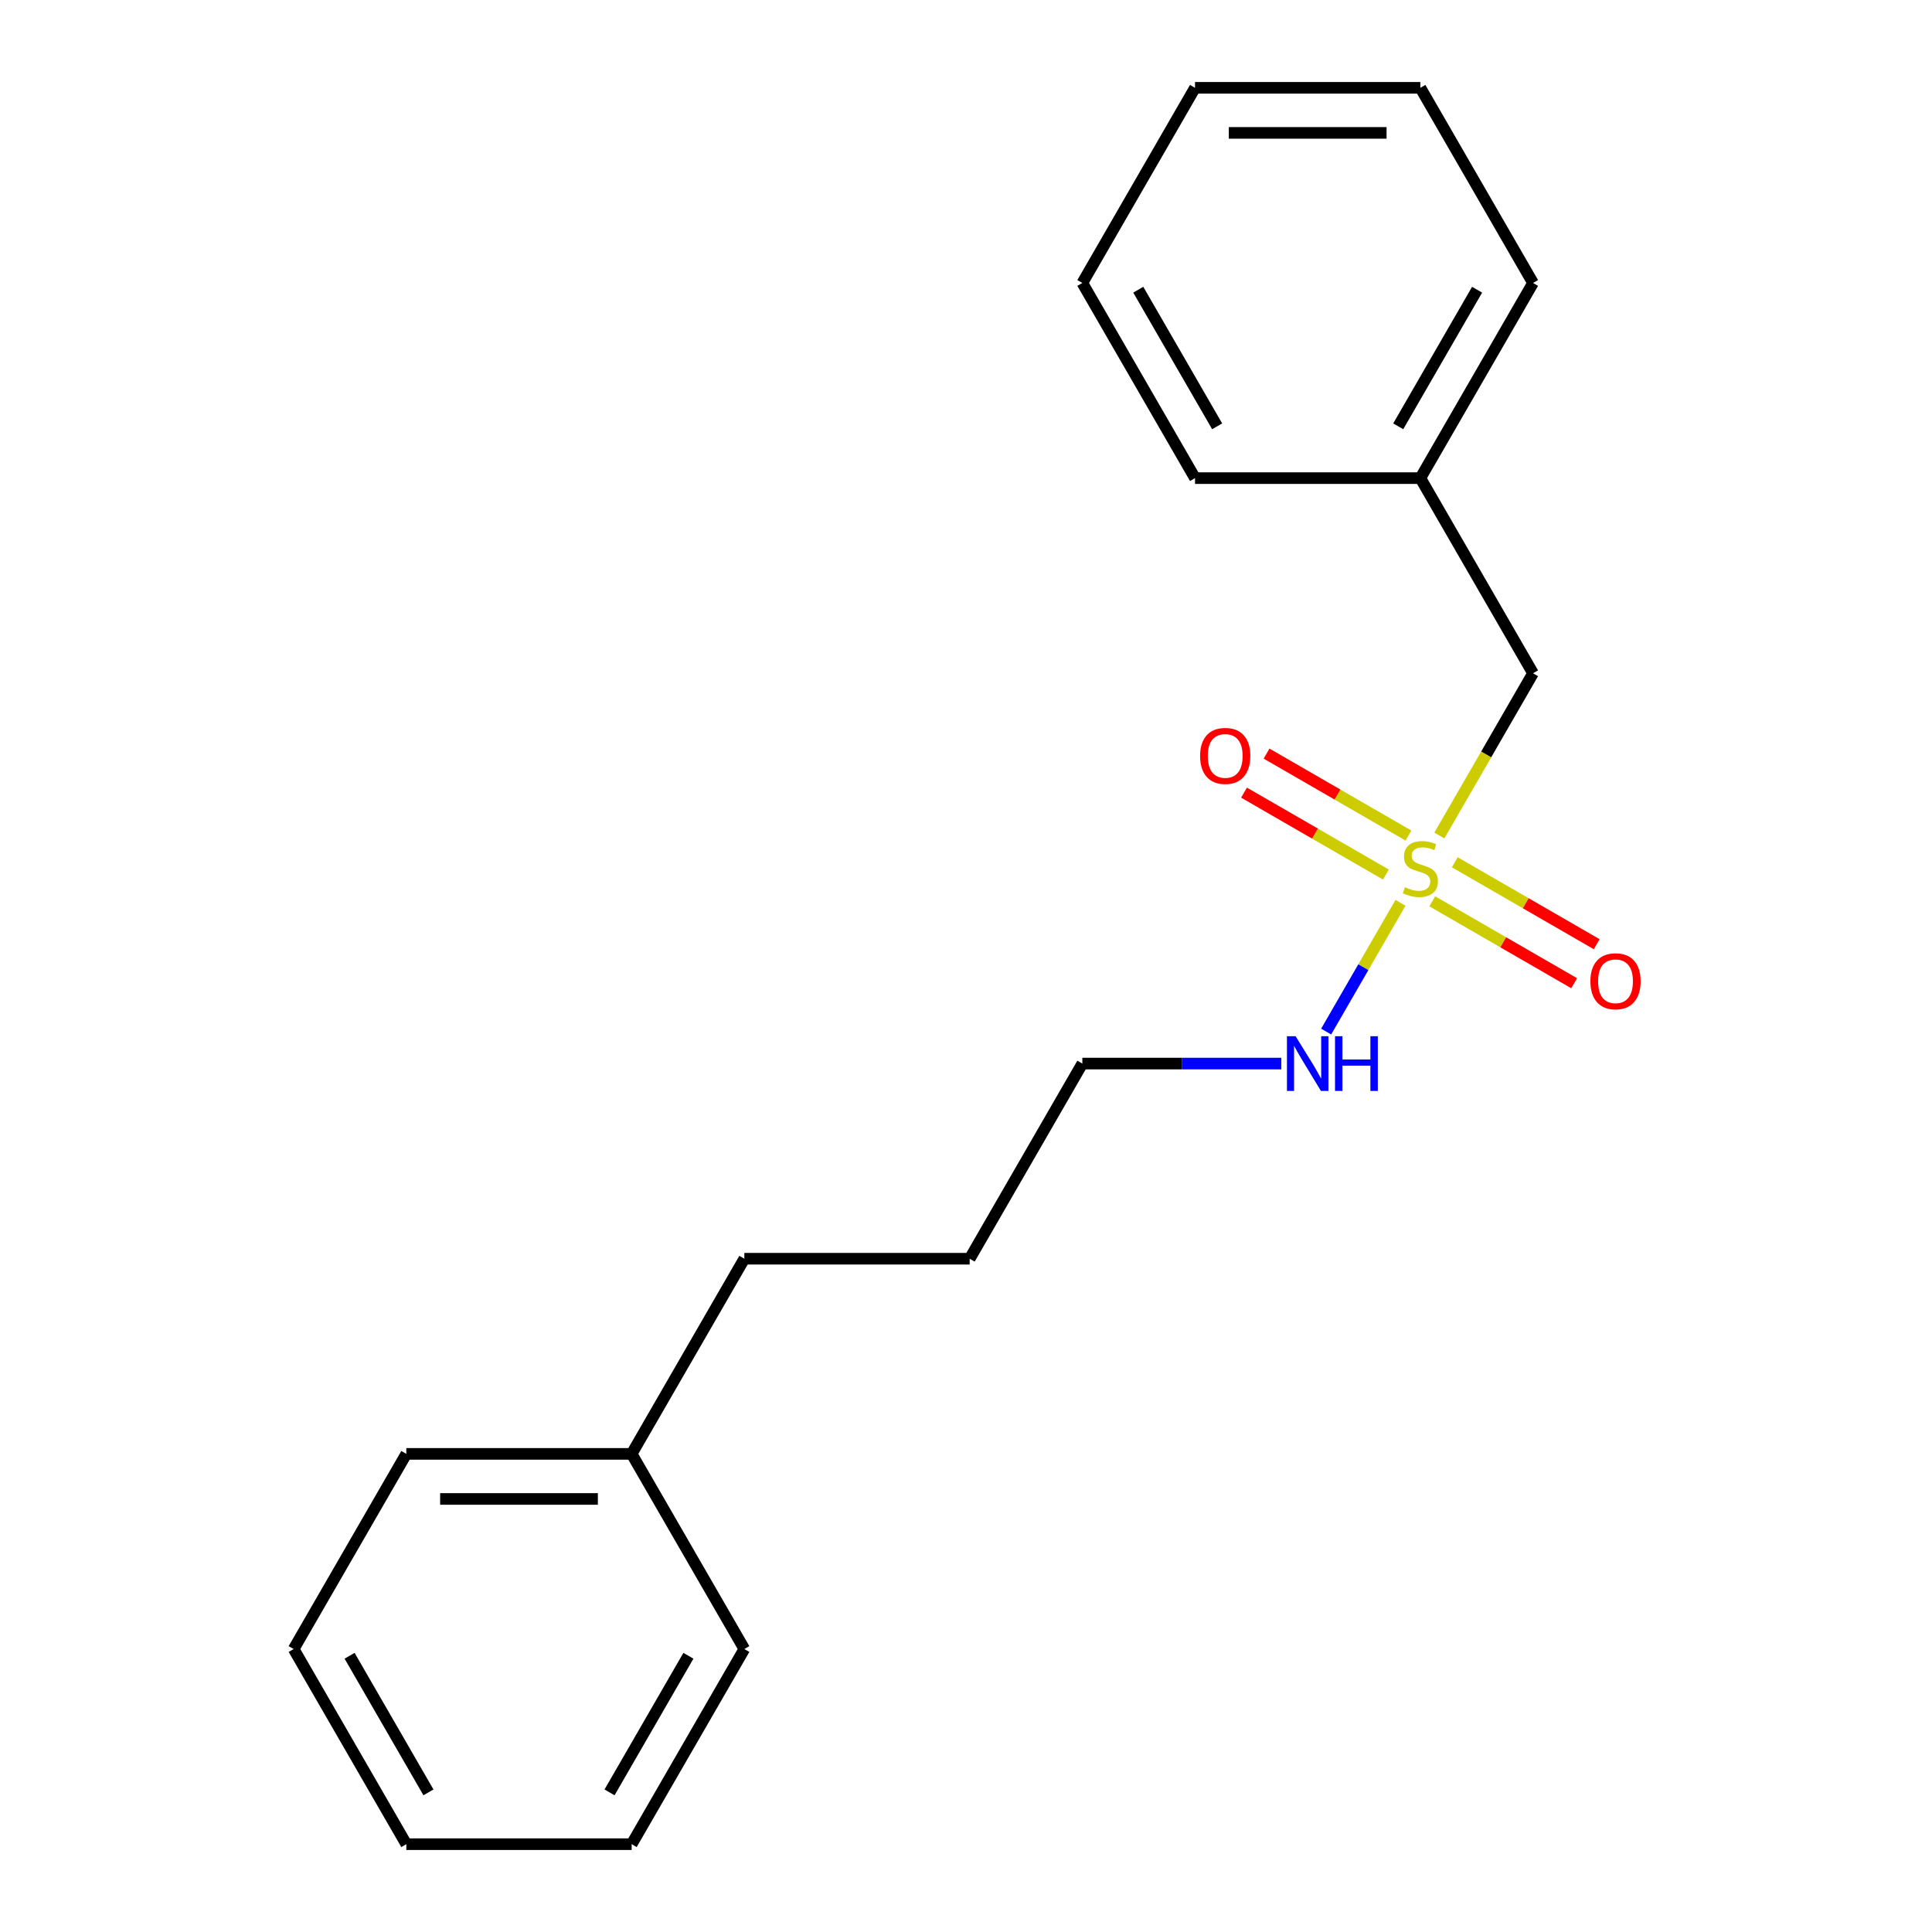 <?xml version='1.0' encoding='iso-8859-1'?>
<svg version='1.1' baseProfile='full'
              xmlns='http://www.w3.org/2000/svg'
                      xmlns:rdkit='http://www.rdkit.org/xml'
                      xmlns:xlink='http://www.w3.org/1999/xlink'
                  xml:space='preserve'
width='1000px' height='1000px' viewBox='0 0 1000 1000'>
<!-- END OF HEADER -->
<rect style='opacity:1.0;fill:#FFFFFF;stroke:none' width='1000' height='1000' x='0' y='0'> </rect>
<path class='bond-0' d='M 741.341,466.522 L 778.063,487.723' style='fill:none;fill-rule:evenodd;stroke:#CCCC00;stroke-width:6px;stroke-linecap:butt;stroke-linejoin:miter;stroke-opacity:1' />
<path class='bond-0' d='M 778.063,487.723 L 814.786,508.925' style='fill:none;fill-rule:evenodd;stroke:#FF0000;stroke-width:6px;stroke-linecap:butt;stroke-linejoin:miter;stroke-opacity:1' />
<path class='bond-0' d='M 753.005,446.32 L 789.727,467.521' style='fill:none;fill-rule:evenodd;stroke:#CCCC00;stroke-width:6px;stroke-linecap:butt;stroke-linejoin:miter;stroke-opacity:1' />
<path class='bond-0' d='M 789.727,467.521 L 826.449,488.723' style='fill:none;fill-rule:evenodd;stroke:#FF0000;stroke-width:6px;stroke-linecap:butt;stroke-linejoin:miter;stroke-opacity:1' />
<path class='bond-1' d='M 729.013,432.468 L 692.291,411.266' style='fill:none;fill-rule:evenodd;stroke:#CCCC00;stroke-width:6px;stroke-linecap:butt;stroke-linejoin:miter;stroke-opacity:1' />
<path class='bond-1' d='M 692.291,411.266 L 655.568,390.065' style='fill:none;fill-rule:evenodd;stroke:#FF0000;stroke-width:6px;stroke-linecap:butt;stroke-linejoin:miter;stroke-opacity:1' />
<path class='bond-1' d='M 717.349,452.67 L 680.627,431.468' style='fill:none;fill-rule:evenodd;stroke:#CCCC00;stroke-width:6px;stroke-linecap:butt;stroke-linejoin:miter;stroke-opacity:1' />
<path class='bond-1' d='M 680.627,431.468 L 643.905,410.267' style='fill:none;fill-rule:evenodd;stroke:#FF0000;stroke-width:6px;stroke-linecap:butt;stroke-linejoin:miter;stroke-opacity:1' />
<path class='bond-2' d='M 724.902,467.291 L 705.662,500.617' style='fill:none;fill-rule:evenodd;stroke:#CCCC00;stroke-width:6px;stroke-linecap:butt;stroke-linejoin:miter;stroke-opacity:1' />
<path class='bond-2' d='M 705.662,500.617 L 686.421,533.943' style='fill:none;fill-rule:evenodd;stroke:#0000FF;stroke-width:6px;stroke-linecap:butt;stroke-linejoin:miter;stroke-opacity:1' />
<path class='bond-3' d='M 745.013,432.459 L 769.254,390.472' style='fill:none;fill-rule:evenodd;stroke:#CCCC00;stroke-width:6px;stroke-linecap:butt;stroke-linejoin:miter;stroke-opacity:1' />
<path class='bond-3' d='M 769.254,390.472 L 793.495,348.485' style='fill:none;fill-rule:evenodd;stroke:#000000;stroke-width:6px;stroke-linecap:butt;stroke-linejoin:miter;stroke-opacity:1' />
<path class='bond-6' d='M 663.203,550.505 L 611.713,550.505' style='fill:none;fill-rule:evenodd;stroke:#0000FF;stroke-width:6px;stroke-linecap:butt;stroke-linejoin:miter;stroke-opacity:1' />
<path class='bond-6' d='M 611.713,550.505 L 560.222,550.505' style='fill:none;fill-rule:evenodd;stroke:#000000;stroke-width:6px;stroke-linecap:butt;stroke-linejoin:miter;stroke-opacity:1' />
<path class='bond-4' d='M 793.495,348.485 L 735.177,247.475' style='fill:none;fill-rule:evenodd;stroke:#000000;stroke-width:6px;stroke-linecap:butt;stroke-linejoin:miter;stroke-opacity:1' />
<path class='bond-8' d='M 735.177,247.475 L 793.495,146.465' style='fill:none;fill-rule:evenodd;stroke:#000000;stroke-width:6px;stroke-linecap:butt;stroke-linejoin:miter;stroke-opacity:1' />
<path class='bond-8' d='M 723.723,220.66 L 764.545,149.953' style='fill:none;fill-rule:evenodd;stroke:#000000;stroke-width:6px;stroke-linecap:butt;stroke-linejoin:miter;stroke-opacity:1' />
<path class='bond-9' d='M 735.177,247.475 L 618.54,247.475' style='fill:none;fill-rule:evenodd;stroke:#000000;stroke-width:6px;stroke-linecap:butt;stroke-linejoin:miter;stroke-opacity:1' />
<path class='bond-5' d='M 326.949,752.525 L 385.268,651.515' style='fill:none;fill-rule:evenodd;stroke:#000000;stroke-width:6px;stroke-linecap:butt;stroke-linejoin:miter;stroke-opacity:1' />
<path class='bond-10' d='M 326.949,752.525 L 210.313,752.525' style='fill:none;fill-rule:evenodd;stroke:#000000;stroke-width:6px;stroke-linecap:butt;stroke-linejoin:miter;stroke-opacity:1' />
<path class='bond-10' d='M 309.454,775.853 L 227.808,775.853' style='fill:none;fill-rule:evenodd;stroke:#000000;stroke-width:6px;stroke-linecap:butt;stroke-linejoin:miter;stroke-opacity:1' />
<path class='bond-11' d='M 326.949,752.525 L 385.268,853.535' style='fill:none;fill-rule:evenodd;stroke:#000000;stroke-width:6px;stroke-linecap:butt;stroke-linejoin:miter;stroke-opacity:1' />
<path class='bond-12' d='M 560.222,550.505 L 501.904,651.515' style='fill:none;fill-rule:evenodd;stroke:#000000;stroke-width:6px;stroke-linecap:butt;stroke-linejoin:miter;stroke-opacity:1' />
<path class='bond-7' d='M 385.268,651.515 L 501.904,651.515' style='fill:none;fill-rule:evenodd;stroke:#000000;stroke-width:6px;stroke-linecap:butt;stroke-linejoin:miter;stroke-opacity:1' />
<path class='bond-16' d='M 793.495,146.465 L 735.177,45.455' style='fill:none;fill-rule:evenodd;stroke:#000000;stroke-width:6px;stroke-linecap:butt;stroke-linejoin:miter;stroke-opacity:1' />
<path class='bond-13' d='M 618.54,247.475 L 560.222,146.465' style='fill:none;fill-rule:evenodd;stroke:#000000;stroke-width:6px;stroke-linecap:butt;stroke-linejoin:miter;stroke-opacity:1' />
<path class='bond-13' d='M 629.995,220.66 L 589.172,149.953' style='fill:none;fill-rule:evenodd;stroke:#000000;stroke-width:6px;stroke-linecap:butt;stroke-linejoin:miter;stroke-opacity:1' />
<path class='bond-14' d='M 210.313,752.525 L 151.995,853.535' style='fill:none;fill-rule:evenodd;stroke:#000000;stroke-width:6px;stroke-linecap:butt;stroke-linejoin:miter;stroke-opacity:1' />
<path class='bond-15' d='M 385.268,853.535 L 326.949,954.545' style='fill:none;fill-rule:evenodd;stroke:#000000;stroke-width:6px;stroke-linecap:butt;stroke-linejoin:miter;stroke-opacity:1' />
<path class='bond-15' d='M 356.318,857.023 L 315.495,927.73' style='fill:none;fill-rule:evenodd;stroke:#000000;stroke-width:6px;stroke-linecap:butt;stroke-linejoin:miter;stroke-opacity:1' />
<path class='bond-17' d='M 560.222,146.465 L 618.54,45.455' style='fill:none;fill-rule:evenodd;stroke:#000000;stroke-width:6px;stroke-linecap:butt;stroke-linejoin:miter;stroke-opacity:1' />
<path class='bond-20' d='M 151.995,853.535 L 210.313,954.545' style='fill:none;fill-rule:evenodd;stroke:#000000;stroke-width:6px;stroke-linecap:butt;stroke-linejoin:miter;stroke-opacity:1' />
<path class='bond-20' d='M 180.945,857.023 L 221.767,927.73' style='fill:none;fill-rule:evenodd;stroke:#000000;stroke-width:6px;stroke-linecap:butt;stroke-linejoin:miter;stroke-opacity:1' />
<path class='bond-18' d='M 326.949,954.545 L 210.313,954.545' style='fill:none;fill-rule:evenodd;stroke:#000000;stroke-width:6px;stroke-linecap:butt;stroke-linejoin:miter;stroke-opacity:1' />
<path class='bond-19' d='M 735.177,45.455 L 618.54,45.455' style='fill:none;fill-rule:evenodd;stroke:#000000;stroke-width:6px;stroke-linecap:butt;stroke-linejoin:miter;stroke-opacity:1' />
<path class='bond-19' d='M 717.681,68.782 L 636.036,68.782' style='fill:none;fill-rule:evenodd;stroke:#000000;stroke-width:6px;stroke-linecap:butt;stroke-linejoin:miter;stroke-opacity:1' />
<path  class='atom-0' d='M 727.177 459.215
Q 727.497 459.335, 728.817 459.895
Q 730.137 460.455, 731.577 460.815
Q 733.057 461.135, 734.497 461.135
Q 737.177 461.135, 738.737 459.855
Q 740.297 458.535, 740.297 456.255
Q 740.297 454.695, 739.497 453.735
Q 738.737 452.775, 737.537 452.255
Q 736.337 451.735, 734.337 451.135
Q 731.817 450.375, 730.297 449.655
Q 728.817 448.935, 727.737 447.415
Q 726.697 445.895, 726.697 443.335
Q 726.697 439.775, 729.097 437.575
Q 731.537 435.375, 736.337 435.375
Q 739.617 435.375, 743.337 436.935
L 742.417 440.015
Q 739.017 438.615, 736.457 438.615
Q 733.697 438.615, 732.177 439.775
Q 730.657 440.895, 730.697 442.855
Q 730.697 444.375, 731.457 445.295
Q 732.257 446.215, 733.377 446.735
Q 734.537 447.255, 736.457 447.855
Q 739.017 448.655, 740.537 449.455
Q 742.057 450.255, 743.137 451.895
Q 744.257 453.495, 744.257 456.255
Q 744.257 460.175, 741.617 462.295
Q 739.017 464.375, 734.657 464.375
Q 732.137 464.375, 730.217 463.815
Q 728.337 463.295, 726.097 462.375
L 727.177 459.215
' fill='#CCCC00'/>
<path  class='atom-1' d='M 823.187 507.893
Q 823.187 501.093, 826.547 497.293
Q 829.907 493.493, 836.187 493.493
Q 842.467 493.493, 845.827 497.293
Q 849.187 501.093, 849.187 507.893
Q 849.187 514.773, 845.787 518.693
Q 842.387 522.573, 836.187 522.573
Q 829.947 522.573, 826.547 518.693
Q 823.187 514.813, 823.187 507.893
M 836.187 519.373
Q 840.507 519.373, 842.827 516.493
Q 845.187 513.573, 845.187 507.893
Q 845.187 502.333, 842.827 499.533
Q 840.507 496.693, 836.187 496.693
Q 831.867 496.693, 829.507 499.493
Q 827.187 502.293, 827.187 507.893
Q 827.187 513.613, 829.507 516.493
Q 831.867 519.373, 836.187 519.373
' fill='#FF0000'/>
<path  class='atom-2' d='M 621.167 391.257
Q 621.167 384.457, 624.527 380.657
Q 627.887 376.857, 634.167 376.857
Q 640.447 376.857, 643.807 380.657
Q 647.167 384.457, 647.167 391.257
Q 647.167 398.137, 643.767 402.057
Q 640.367 405.937, 634.167 405.937
Q 627.927 405.937, 624.527 402.057
Q 621.167 398.177, 621.167 391.257
M 634.167 402.737
Q 638.487 402.737, 640.807 399.857
Q 643.167 396.937, 643.167 391.257
Q 643.167 385.697, 640.807 382.897
Q 638.487 380.057, 634.167 380.057
Q 629.847 380.057, 627.487 382.857
Q 625.167 385.657, 625.167 391.257
Q 625.167 396.977, 627.487 399.857
Q 629.847 402.737, 634.167 402.737
' fill='#FF0000'/>
<path  class='atom-3' d='M 670.599 536.345
L 679.879 551.345
Q 680.799 552.825, 682.279 555.505
Q 683.759 558.185, 683.839 558.345
L 683.839 536.345
L 687.599 536.345
L 687.599 564.665
L 683.719 564.665
L 673.759 548.265
Q 672.599 546.345, 671.359 544.145
Q 670.159 541.945, 669.799 541.265
L 669.799 564.665
L 666.119 564.665
L 666.119 536.345
L 670.599 536.345
' fill='#0000FF'/>
<path  class='atom-3' d='M 690.999 536.345
L 694.839 536.345
L 694.839 548.385
L 709.319 548.385
L 709.319 536.345
L 713.159 536.345
L 713.159 564.665
L 709.319 564.665
L 709.319 551.585
L 694.839 551.585
L 694.839 564.665
L 690.999 564.665
L 690.999 536.345
' fill='#0000FF'/>
</svg>

